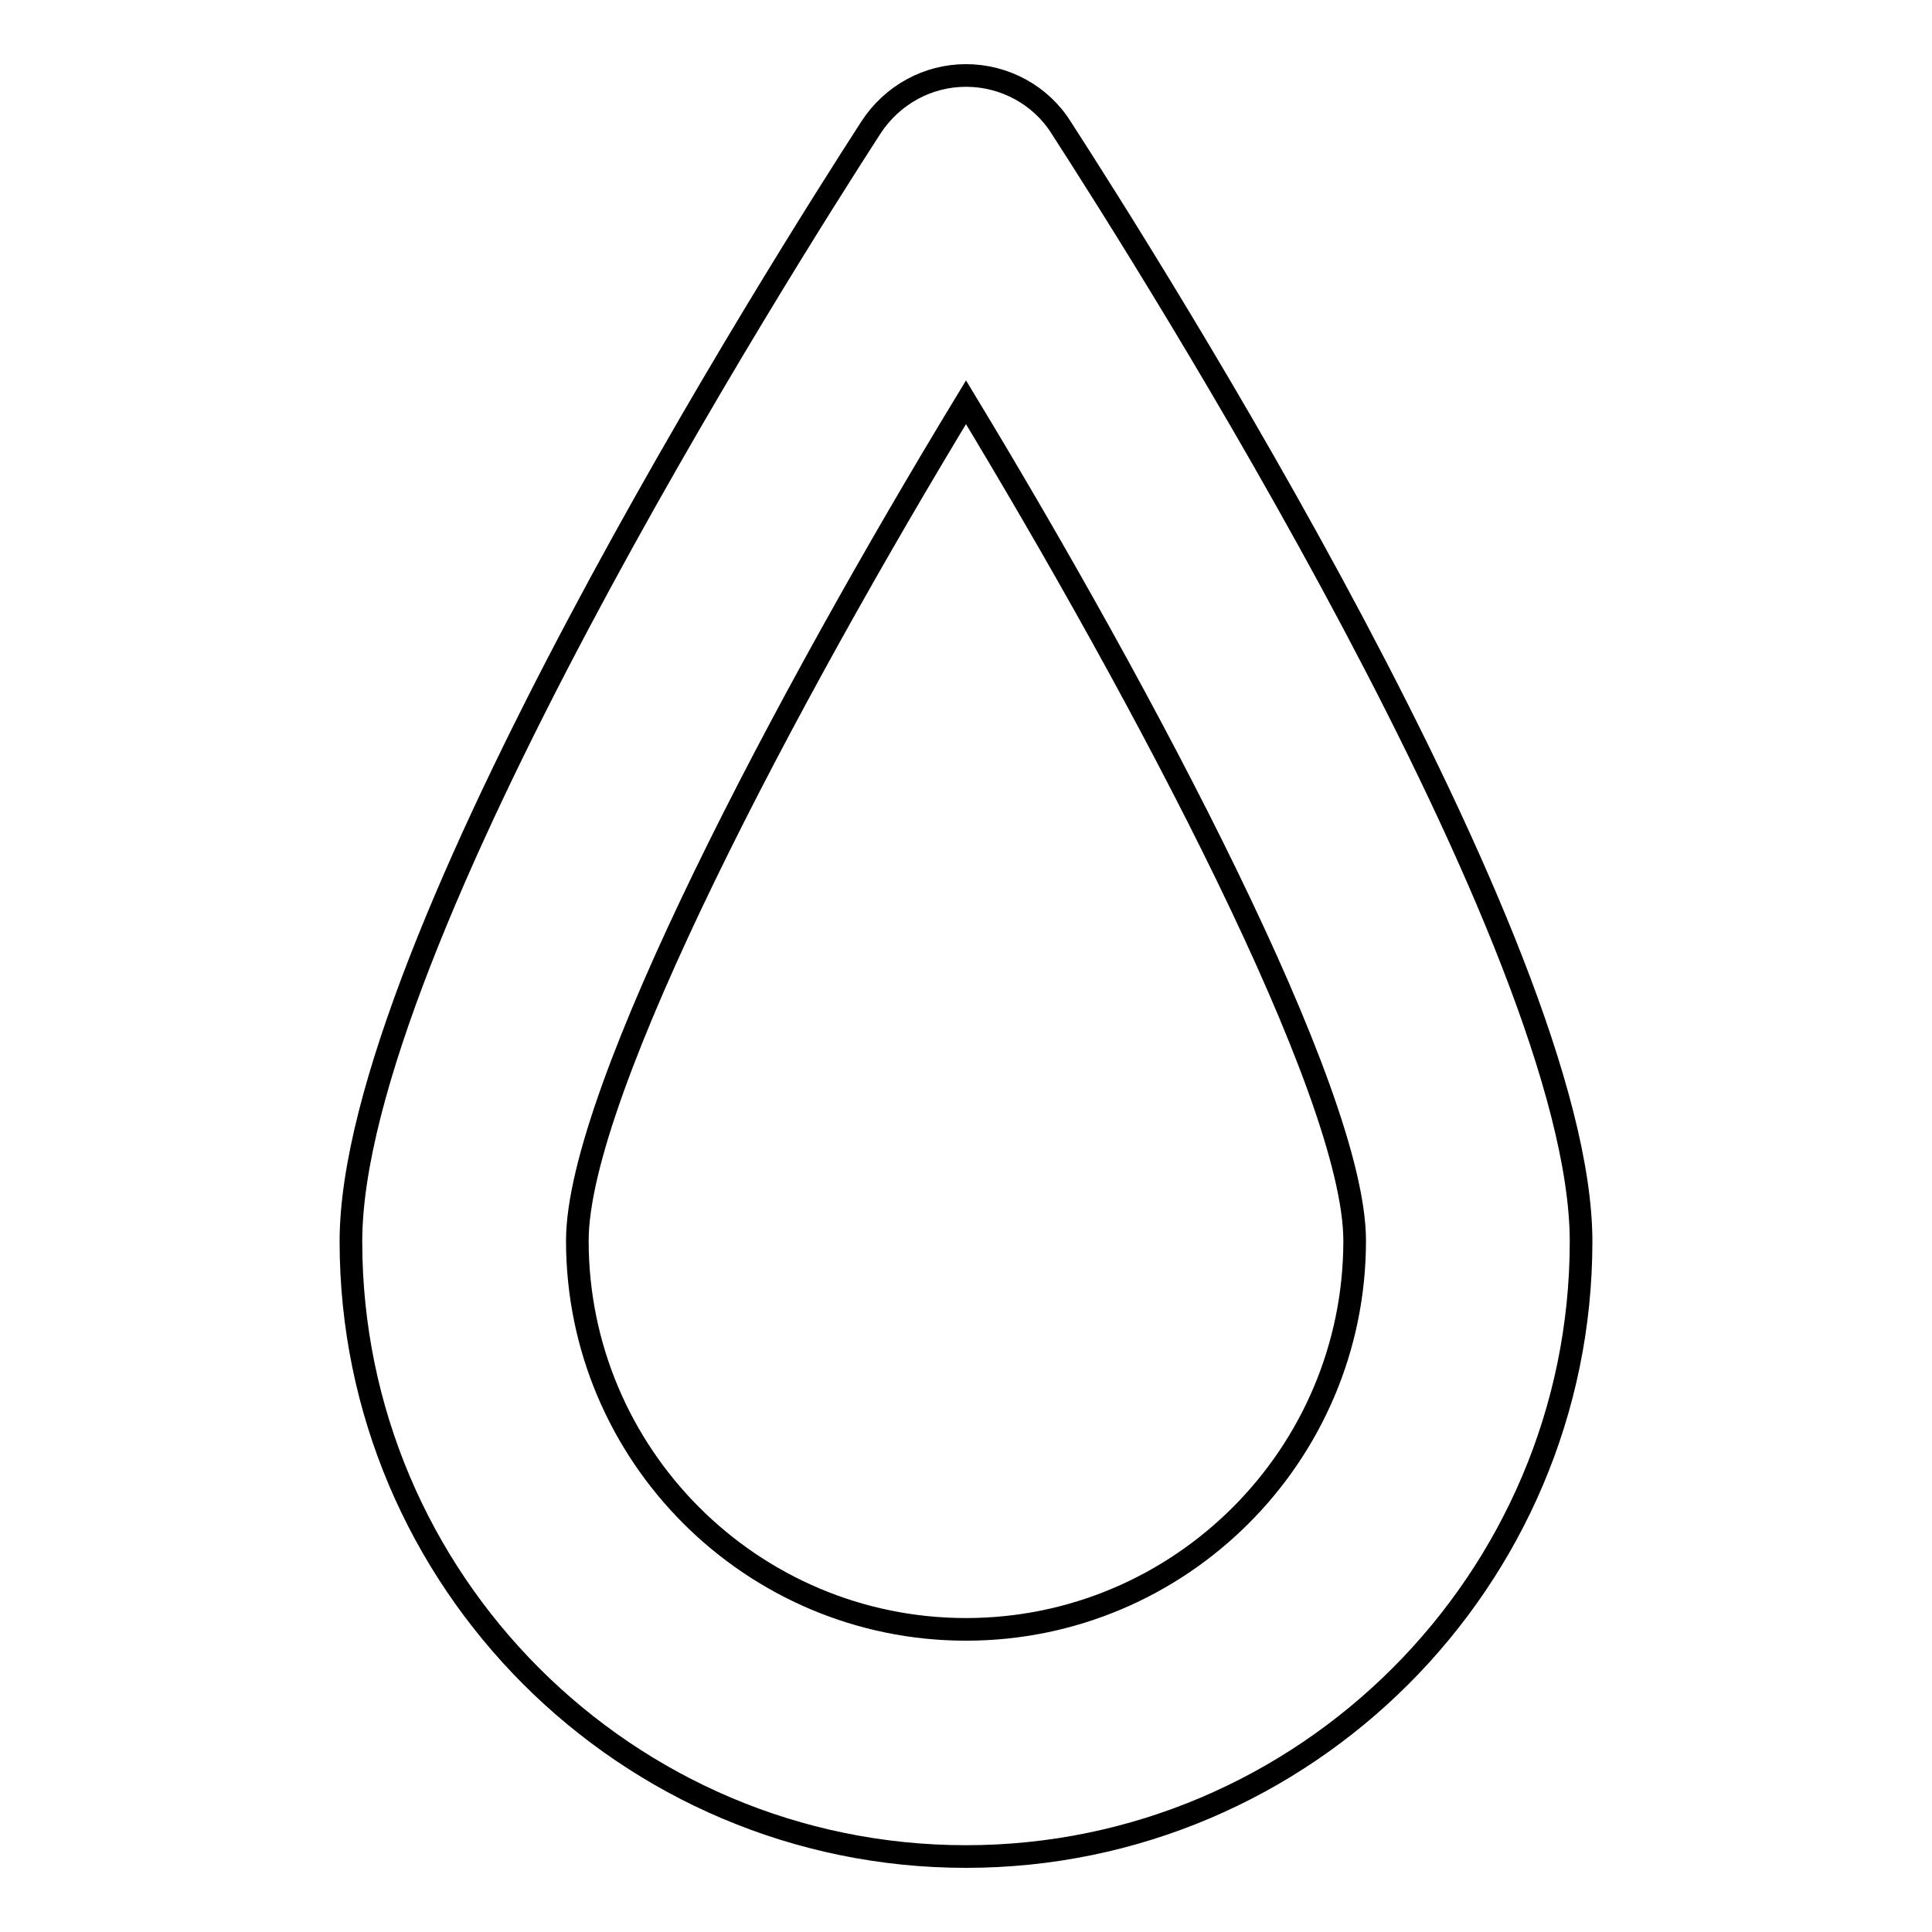 <?xml version="1.0" encoding="utf-8"?>
<!-- Svg Vector Icons : http://www.onlinewebfonts.com/icon -->
<!DOCTYPE svg PUBLIC "-//W3C//DTD SVG 1.1//EN" "http://www.w3.org/Graphics/SVG/1.1/DTD/svg11.dtd">
<svg version="1.1" xmlns="http://www.w3.org/2000/svg" xmlns:xlink="http://www.w3.org/1999/xlink" x="0px" y="0px" viewBox="0 0 256 256" enable-background="new 0 0 256 256" xml:space="preserve">
<g><g><g><path stroke-width="3" fill-opacity="0" stroke="#000000"  d="M128,246c-45,0-81.5-36.6-81.5-81.5c0-39.2,57.4-129.8,68.9-147.6c2.8-4.3,7.5-6.9,12.6-6.9c5.1,0,9.9,2.6,12.6,6.9c11.5,17.8,68.9,108.4,68.9,147.6C209.5,209.4,172.9,246,128,246z M128,53.3c-23.6,38.9-51.5,91.3-51.5,111.1c0,28.4,23.1,51.5,51.5,51.5c28.4,0,51.5-23.1,51.5-51.5C179.5,144.7,151.6,92.3,128,53.3z"/></g><g></g><g></g><g></g><g></g><g></g><g></g><g></g><g></g><g></g><g></g><g></g><g></g><g></g><g></g><g></g></g></g>
</svg>